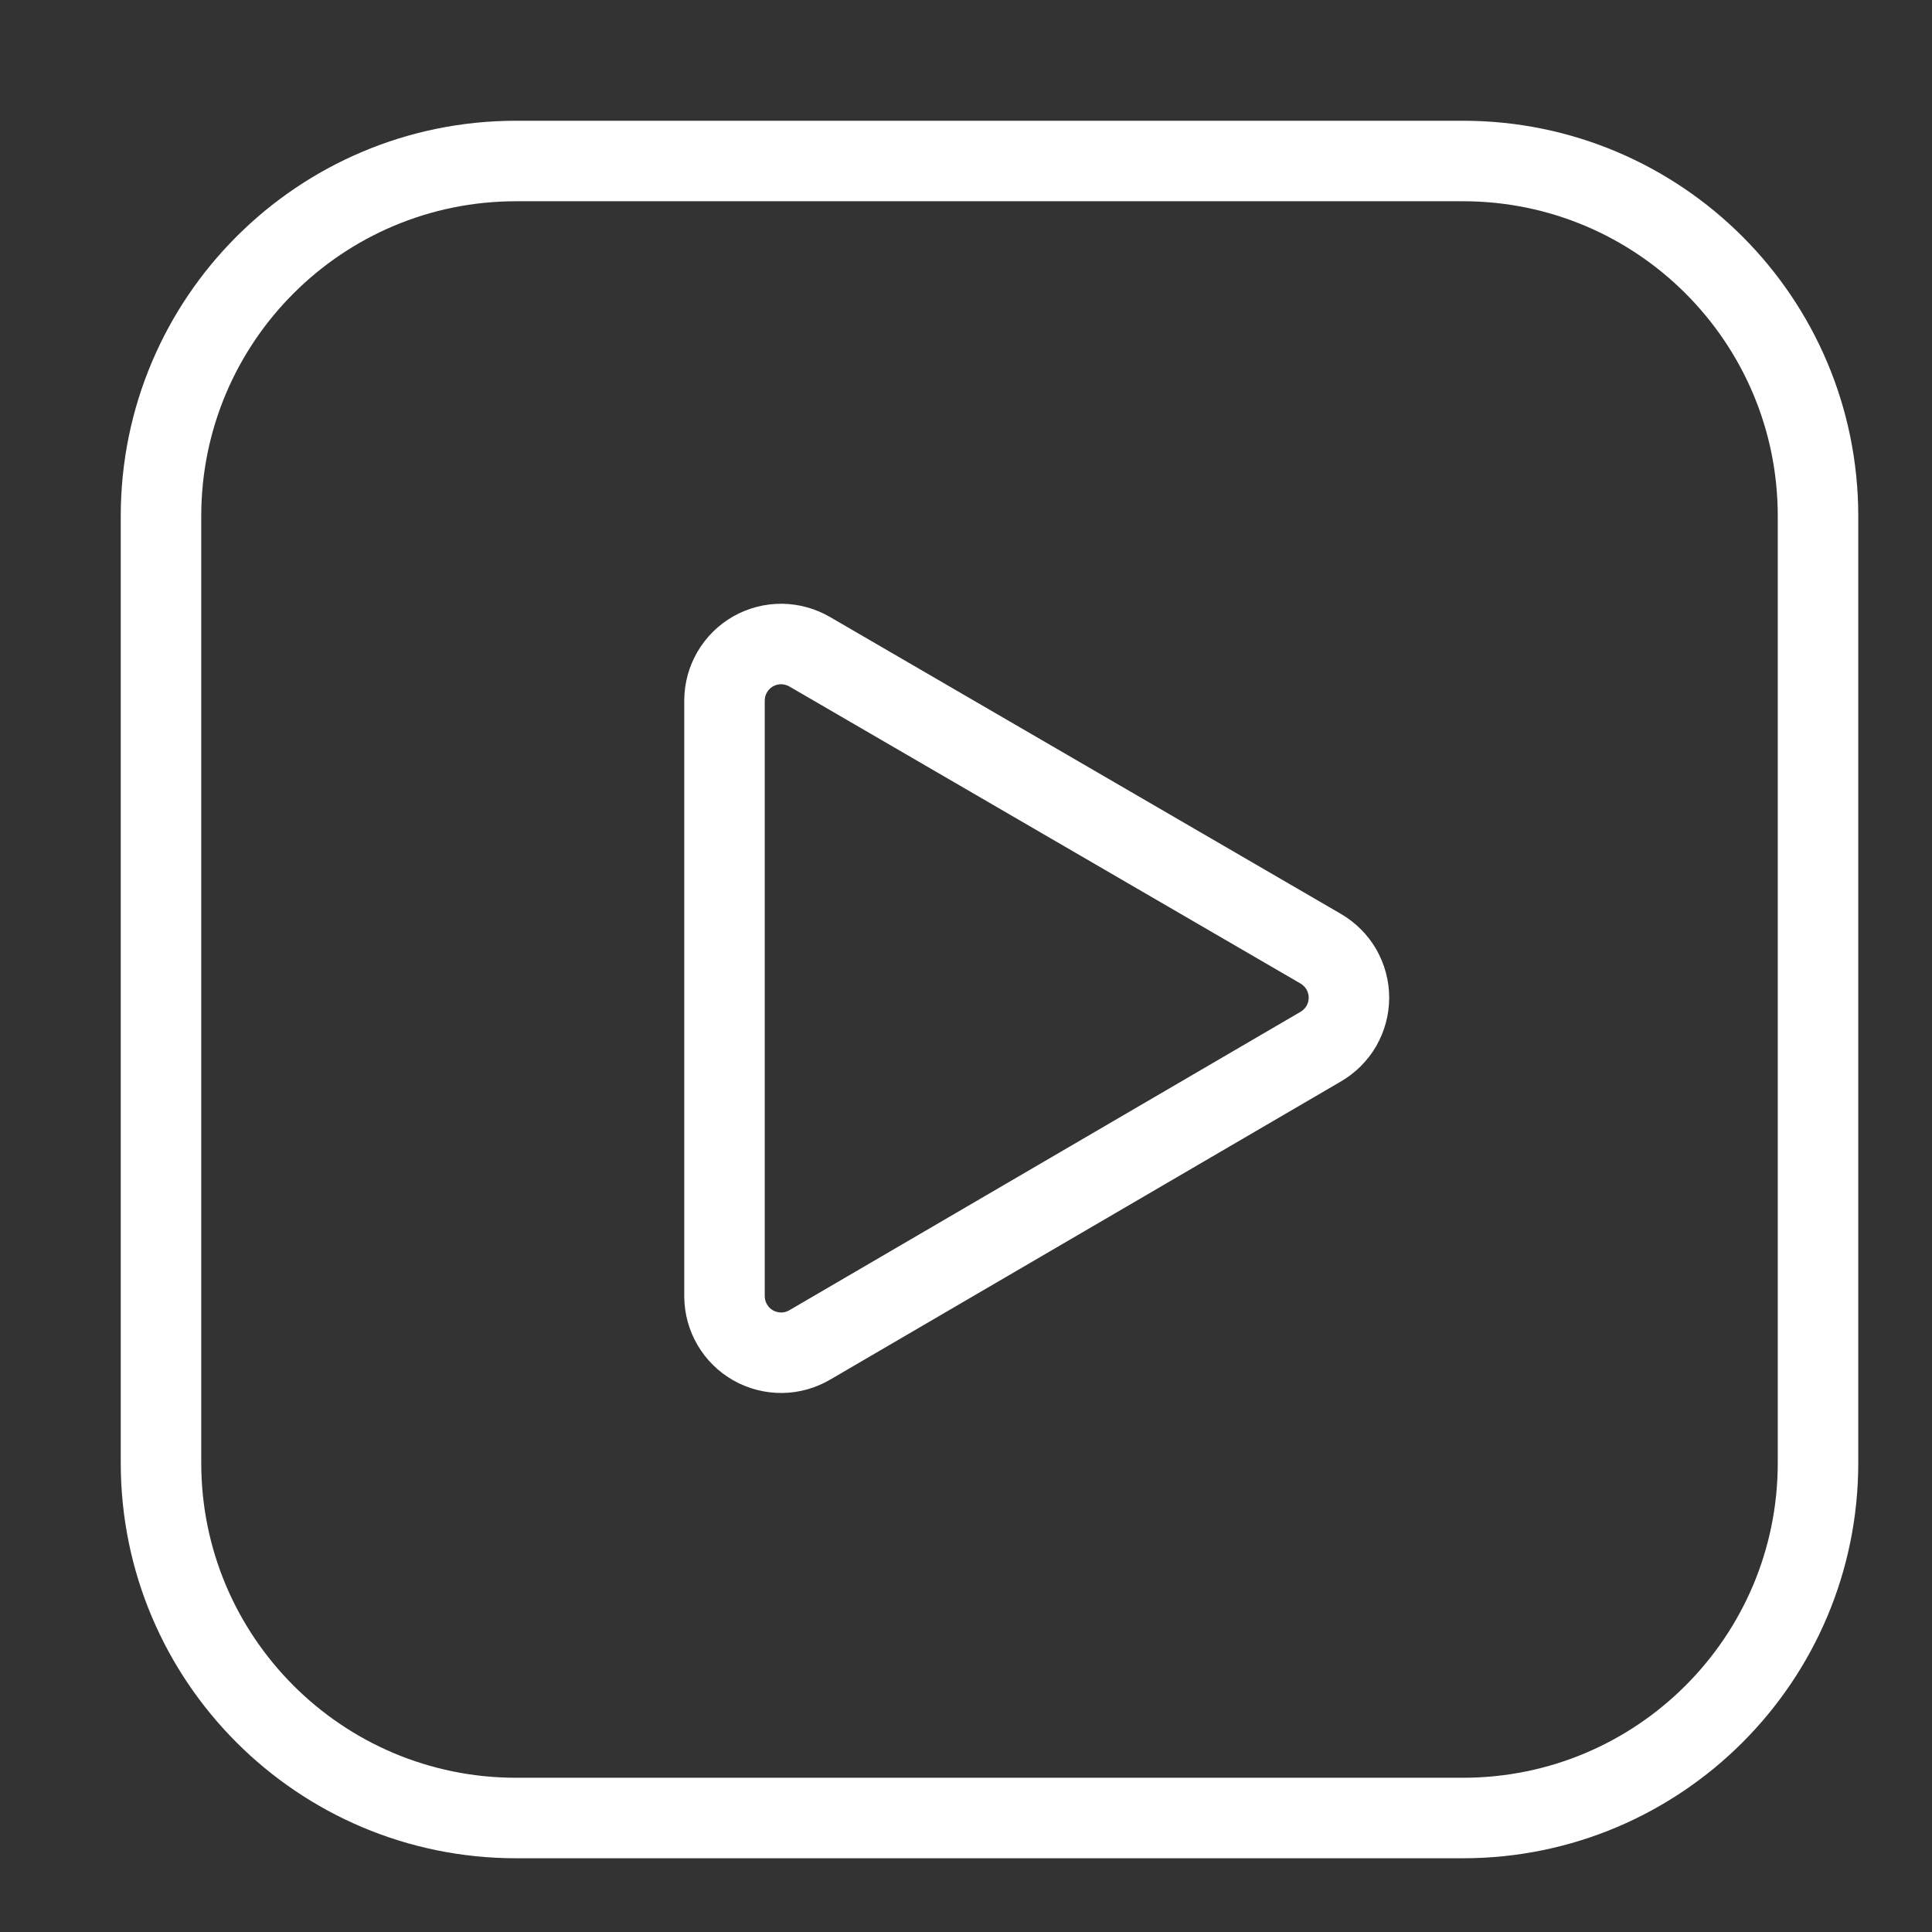 <svg width="24" height="24" viewBox="0 0 24 24" fill="none" xmlns="http://www.w3.org/2000/svg">
<rect x="0" y="0" width="24" height="24" fill="#333333" stroke="none"/>
<path d="M2 6.411C2 3.975 3.975 2 6.411 2H18.173C20.609 2 22.584 3.975 22.584 6.411V18.173C22.584 20.609 20.609 22.584 18.173 22.584H6.411C3.975 22.584 2 20.609 2 18.173V6.411Z" stroke="white" stroke-linecap="round" stroke-linejoin="round"/>
<path d="M9 16.105V8.699C9.001 8.575 9.034 8.454 9.097 8.347C9.16 8.24 9.249 8.152 9.357 8.091C9.465 8.03 9.587 7.999 9.711 8C9.835 8.002 9.956 8.036 10.063 8.099L16.406 11.785C16.512 11.847 16.601 11.935 16.663 12.042C16.724 12.149 16.757 12.27 16.757 12.393C16.757 12.517 16.724 12.638 16.663 12.745C16.601 12.852 16.512 12.94 16.406 13.002L10.063 16.705C9.956 16.768 9.835 16.803 9.711 16.804C9.587 16.805 9.465 16.774 9.357 16.713C9.249 16.652 9.16 16.564 9.097 16.457C9.034 16.35 9.001 16.229 9 16.105Z" stroke="white" stroke-linecap="round" stroke-linejoin="round"/>
</svg>
